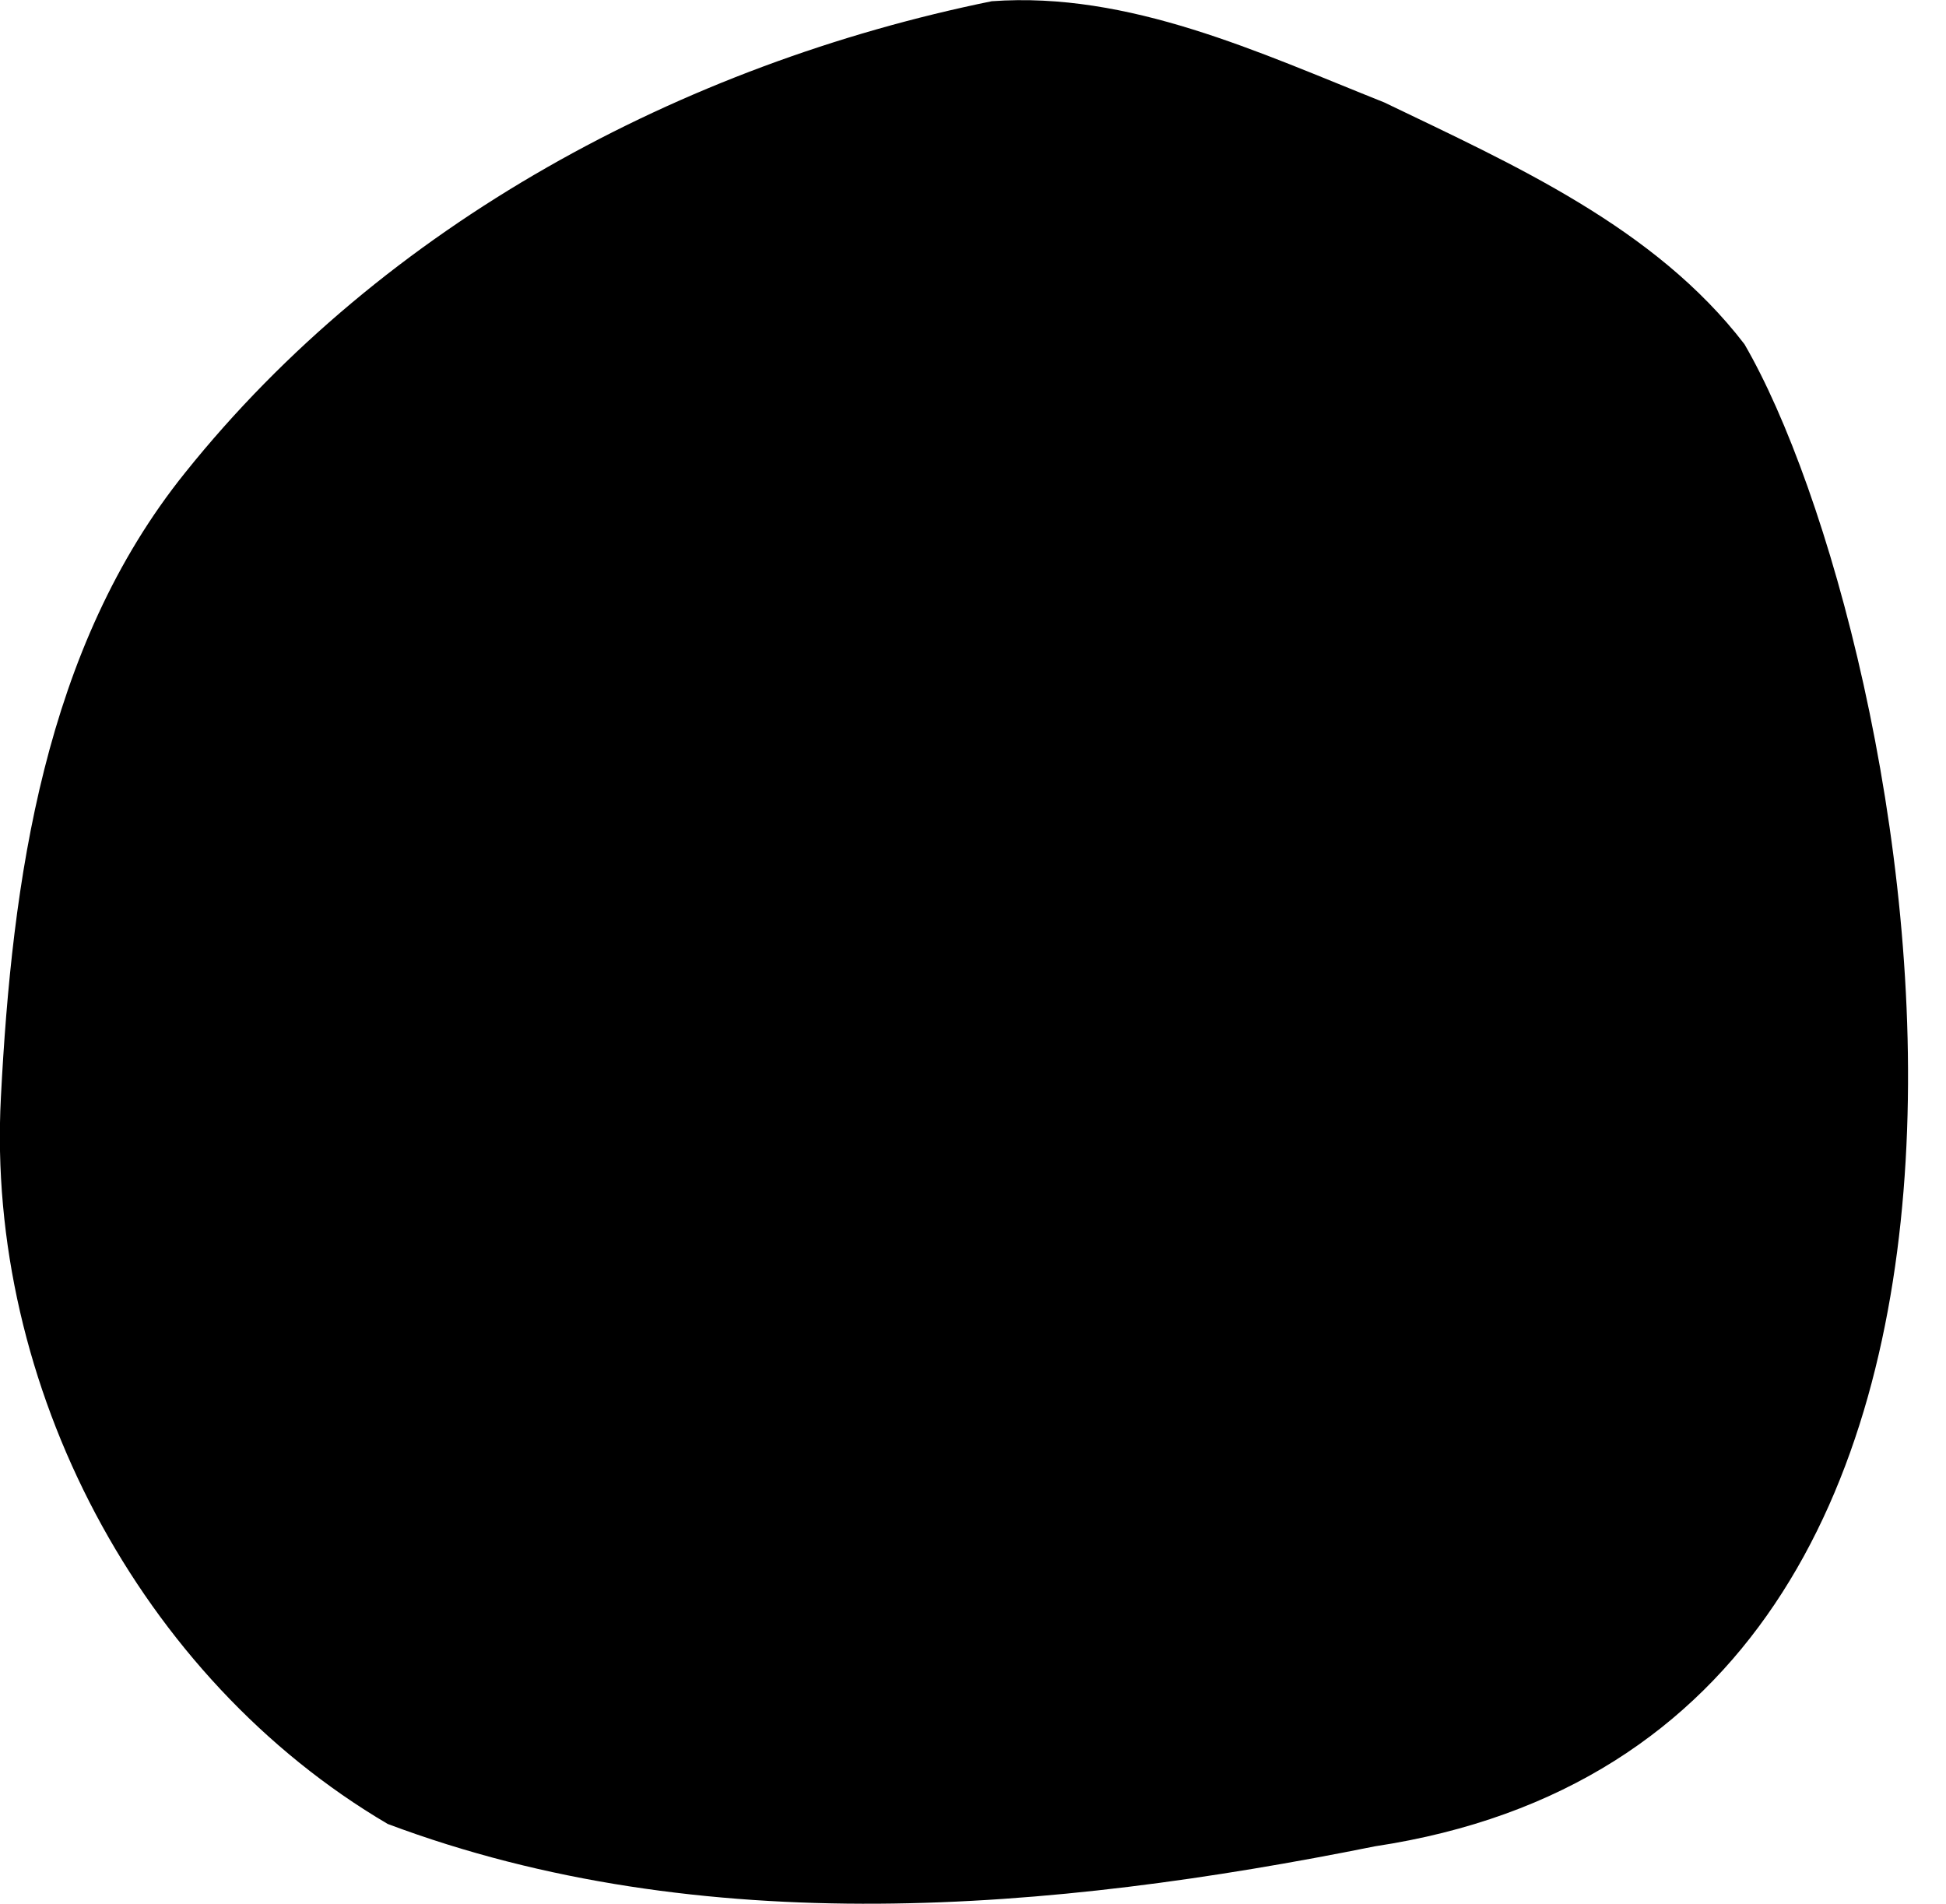 <svg width="46" height="45" viewBox="0 0 46 45" fill="none" xmlns="http://www.w3.org/2000/svg">
<path d="M4.378 11.171C9.085 5.293 16.128 1.521 23.443 0.029C26.693 -0.207 29.764 1.243 32.721 2.421C35.778 3.893 39.114 5.371 41.236 8.136C45.2 14.964 50.343 40.95 32.5 43.643C24.871 45.179 16.585 45.9 9.164 43.114C3.3 39.664 -0.336 32.743 0.021 25.943C0.285 20.807 1.043 15.314 4.378 11.171Z" fill="black"/>
</svg>
